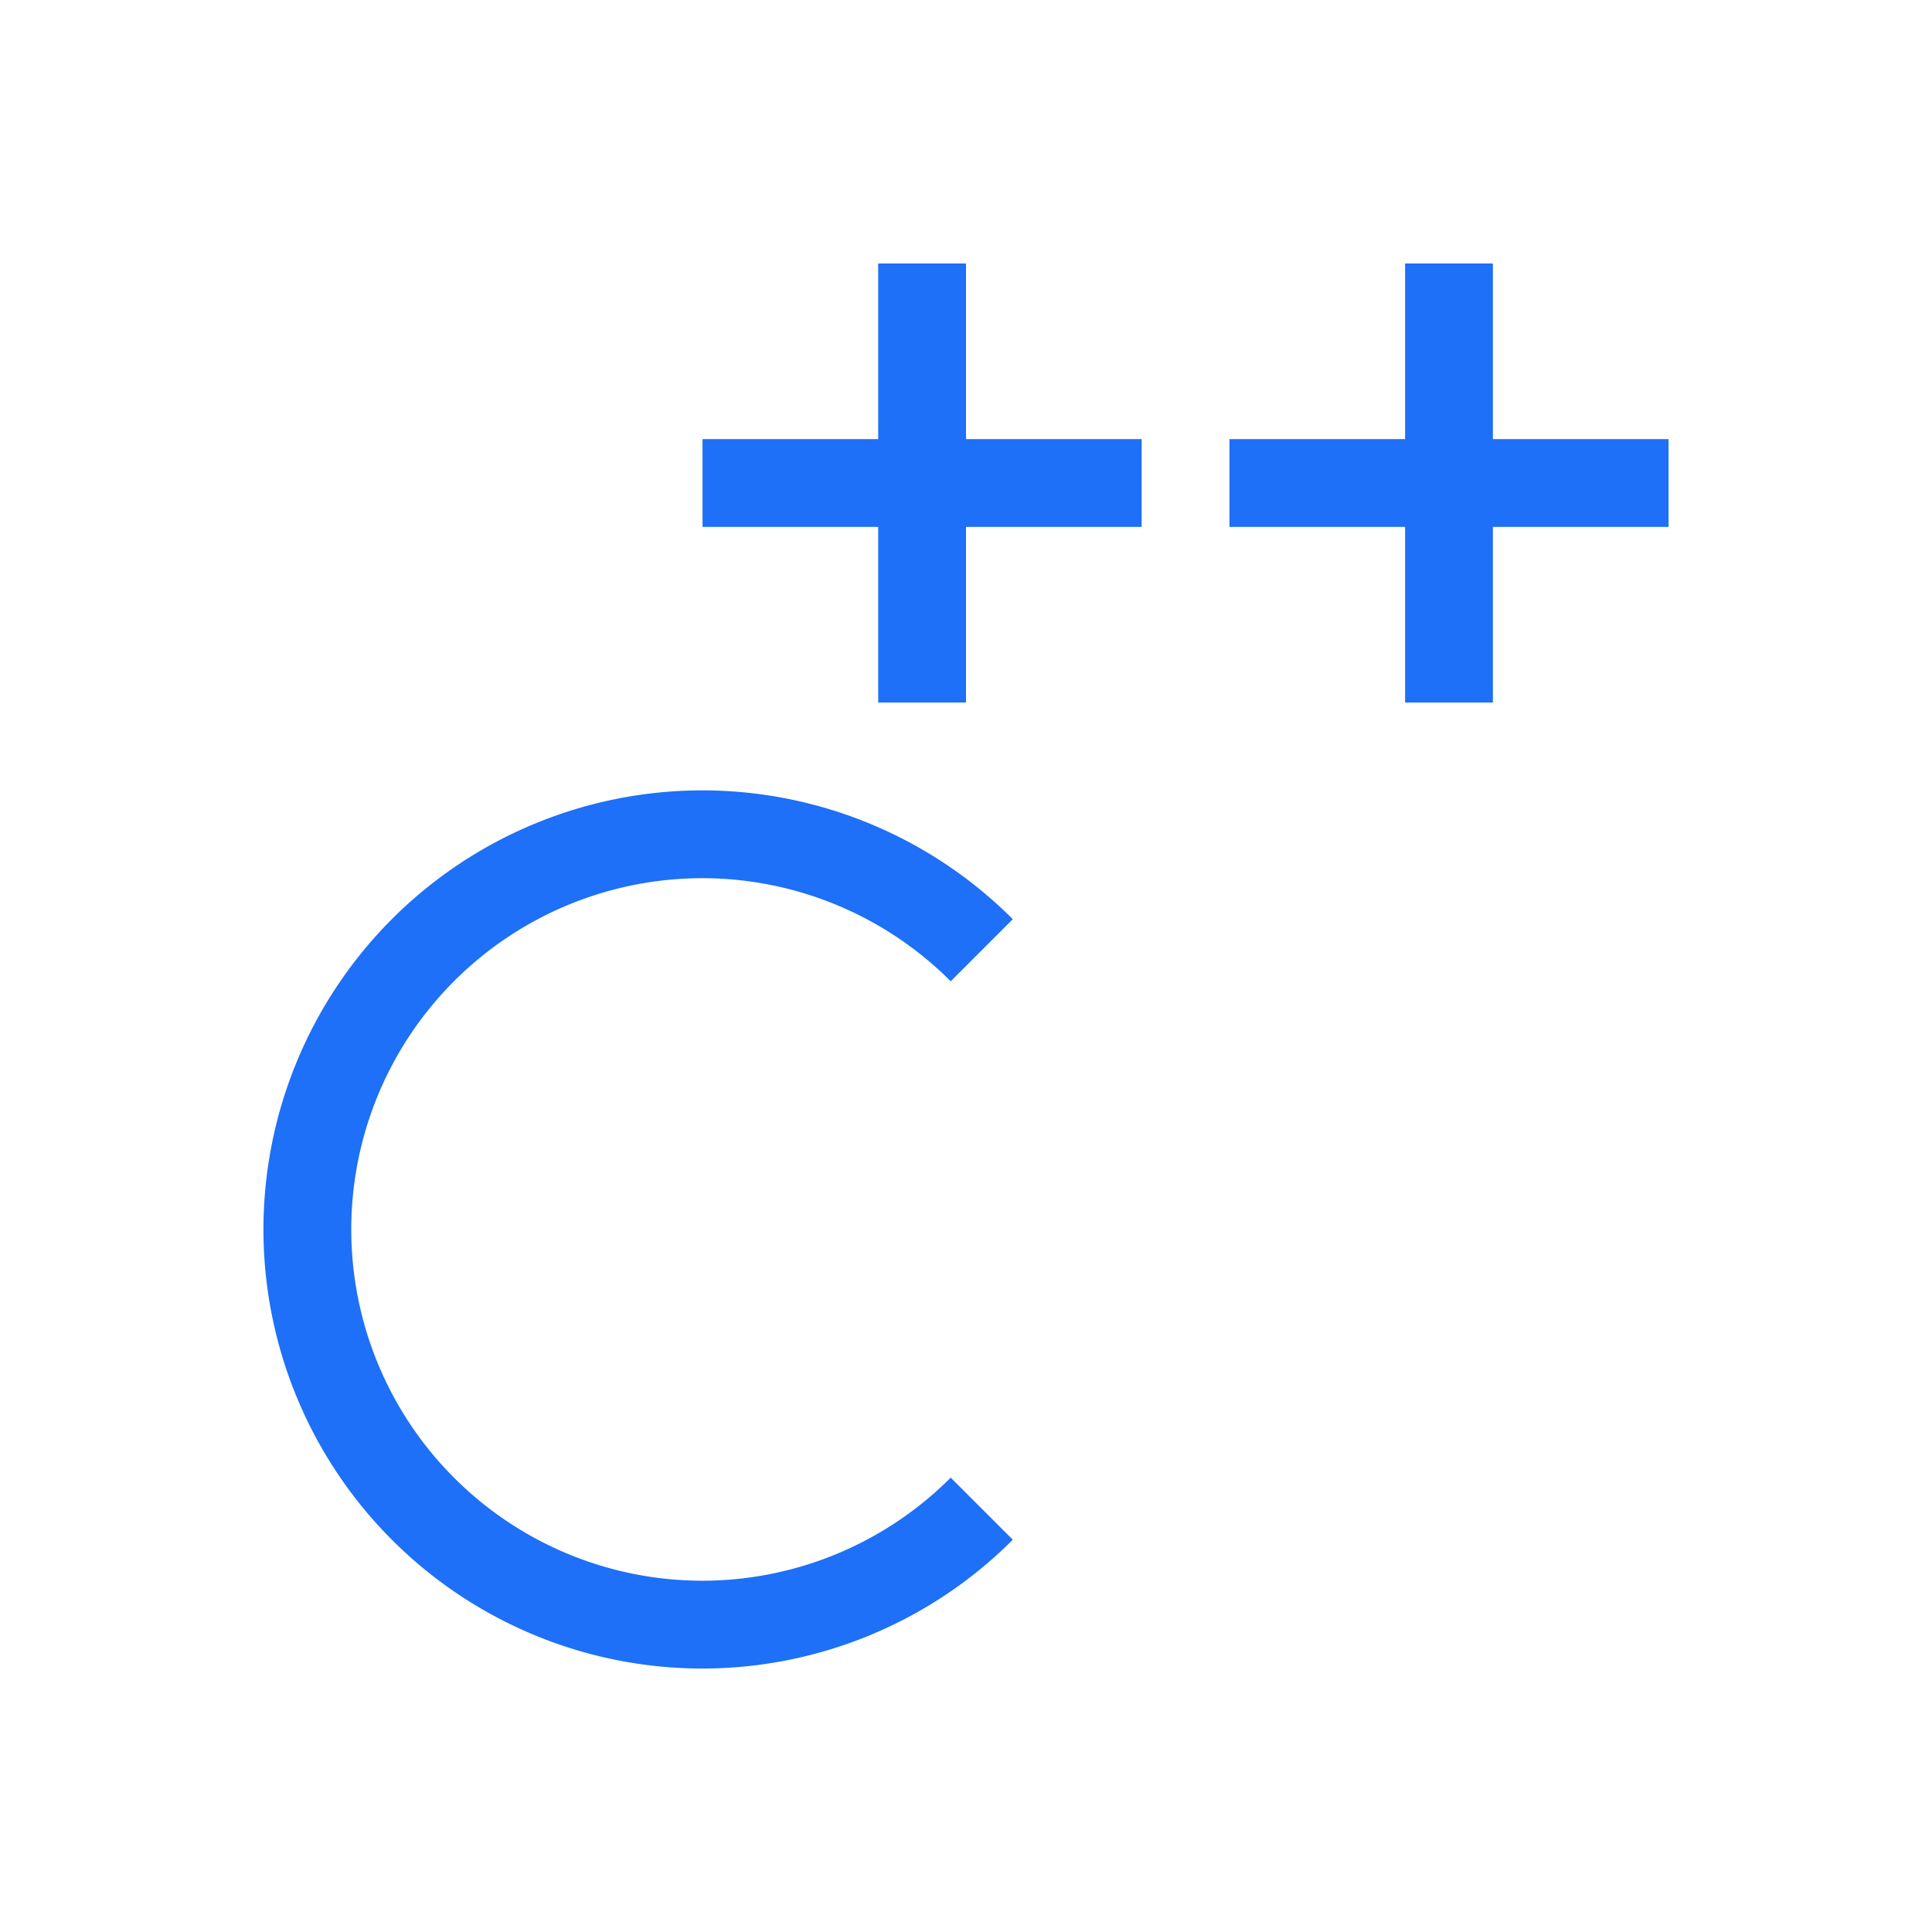 <svg height="22" width="22" xmlns="http://www.w3.org/2000/svg">
    <g fill="#1d70f7">
        <path d="M16 3v2h-2v1h2v2h1V6h2V5h-2V3zm-6 0v2H8v1h2v2h1V6h2V5h-2V3z"/>
        <path d="M8 9a5 5 0 0 0-5 5 5 5 0 0 0 5 5 5 5 0 0 0 3.533-1.467l-.707-.707A4 4 0 0 1 8 18a4 4 0 0 1-4-4 4 4 0 0 1 4-4 4 4 0 0 1 2.826 1.174l.707-.707A5 5 0 0 0 8 9z" fill-rule="evenodd"/>
    </g>
</svg>
